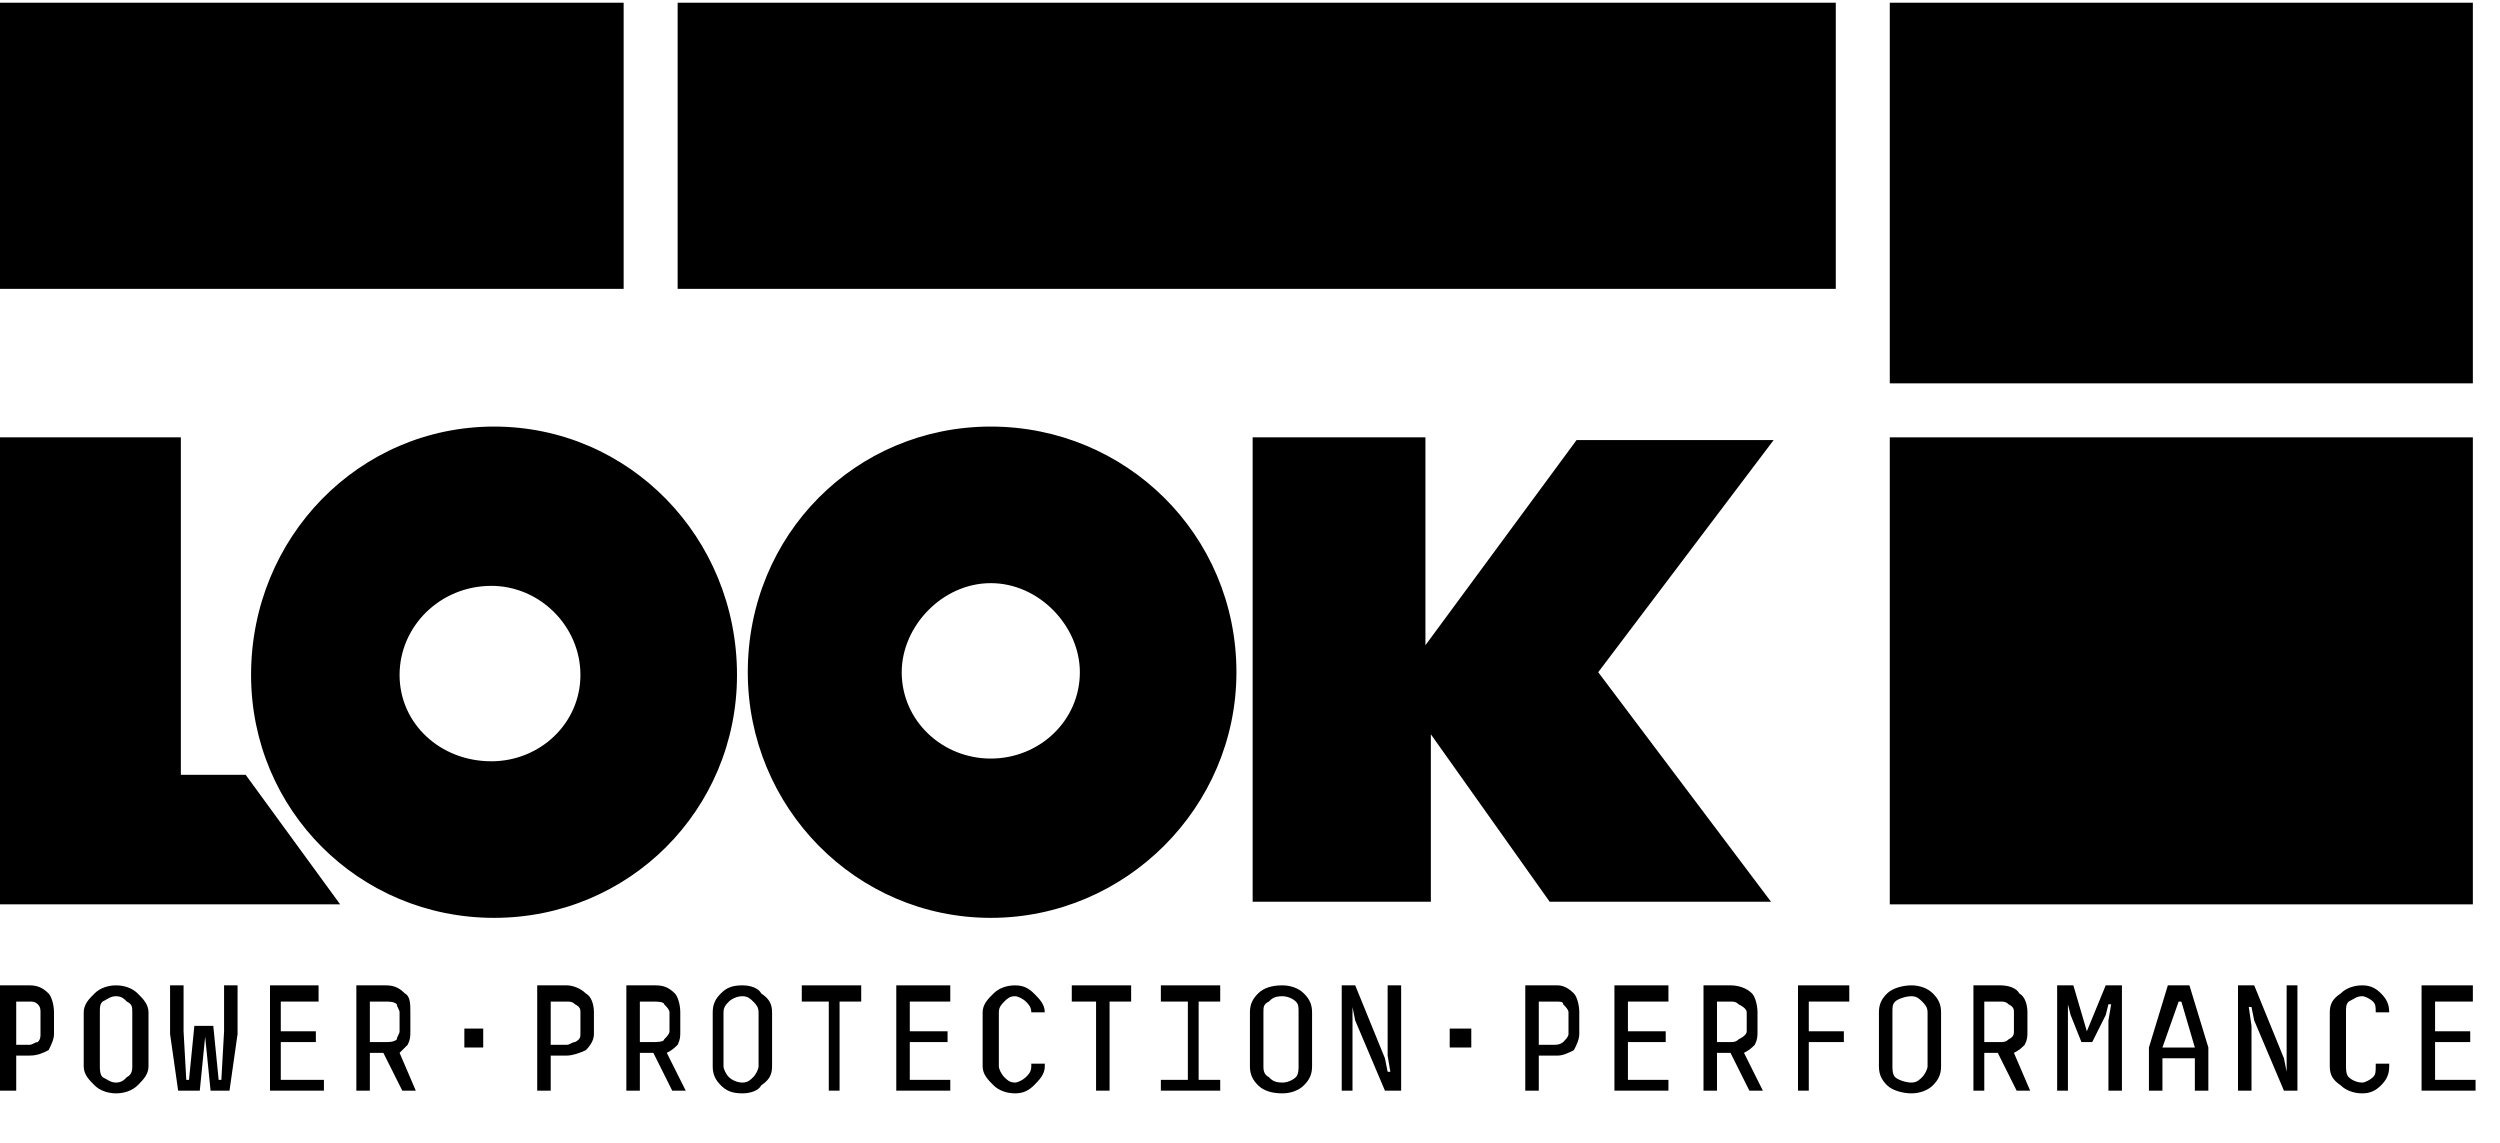 <svg viewBox="0 0 35 16" fill="none" xmlns="http://www.w3.org/2000/svg">
<g clip-path="url(#clip0_46_3716)">
<path fill-rule="evenodd" clip-rule="evenodd" d="M26.457 6.123V12.661H34.62V6.123H26.457Z" fill="black"/>
<path fill-rule="evenodd" clip-rule="evenodd" d="M26.457 5.367H34.62V0.038H26.457V5.367Z" fill="black"/>
<path fill-rule="evenodd" clip-rule="evenodd" d="M9.487 4.044H25.701V0.038H9.487V4.044Z" fill="black"/>
<path fill-rule="evenodd" clip-rule="evenodd" d="M0 4.044H8.731V0.038H0V4.044Z" fill="black"/>
<path fill-rule="evenodd" clip-rule="evenodd" d="M0.567 14.173C0.567 14.135 0.567 14.098 0.529 14.06C0.491 14.022 0.454 14.022 0.416 14.022H0.227V14.627H0.416C0.454 14.627 0.491 14.589 0.529 14.589C0.567 14.551 0.567 14.513 0.567 14.476V14.173ZM0.227 15.269H0V13.795H0.416C0.529 13.795 0.605 13.833 0.68 13.909C0.718 13.947 0.756 14.06 0.756 14.173V14.476C0.756 14.551 0.718 14.627 0.68 14.702C0.605 14.74 0.529 14.778 0.416 14.778H0.227V15.269Z" fill="black"/>
<path fill-rule="evenodd" clip-rule="evenodd" d="M1.852 14.173C1.852 14.098 1.852 14.06 1.776 14.022C1.739 13.984 1.701 13.947 1.625 13.947C1.55 13.947 1.512 13.984 1.436 14.022C1.398 14.06 1.398 14.098 1.398 14.173V14.929C1.398 14.967 1.398 15.043 1.436 15.08C1.512 15.118 1.55 15.156 1.625 15.156C1.701 15.156 1.739 15.118 1.776 15.08C1.852 15.043 1.852 14.967 1.852 14.929V14.173ZM2.079 14.929C2.079 15.043 2.003 15.118 1.928 15.194C1.852 15.269 1.739 15.307 1.625 15.307C1.512 15.307 1.398 15.269 1.323 15.194C1.247 15.118 1.172 15.043 1.172 14.929V14.173C1.172 14.06 1.247 13.984 1.323 13.909C1.398 13.833 1.512 13.795 1.625 13.795C1.739 13.795 1.852 13.833 1.928 13.909C2.003 13.984 2.079 14.06 2.079 14.173V14.929Z" fill="black"/>
<path fill-rule="evenodd" clip-rule="evenodd" d="M3.137 13.795V14.438L3.099 15.118H3.061L2.986 14.362H2.721L2.646 15.118H2.608L2.57 14.438V13.795H2.381V14.476L2.494 15.269H2.797L2.872 14.513L2.948 15.269H3.213L3.326 14.476V13.795H3.137Z" fill="black"/>
<path fill-rule="evenodd" clip-rule="evenodd" d="M3.78 13.795V15.269H4.535V15.118H3.931V14.589H4.422V14.438H3.931V14.022H4.46V13.795H3.78Z" fill="black"/>
<path fill-rule="evenodd" clip-rule="evenodd" d="M5.594 14.173C5.594 14.135 5.556 14.098 5.556 14.06C5.518 14.022 5.443 14.022 5.405 14.022H5.178V14.589H5.405C5.443 14.589 5.518 14.589 5.556 14.551C5.556 14.513 5.594 14.476 5.594 14.438V14.173ZM5.821 15.269H5.632L5.367 14.74H5.178V15.269H4.989V13.795H5.405C5.518 13.795 5.594 13.833 5.669 13.909C5.745 13.947 5.745 14.06 5.745 14.173V14.438C5.745 14.513 5.745 14.551 5.707 14.627C5.669 14.665 5.632 14.702 5.594 14.74L5.821 15.269Z" fill="black"/>
<path fill-rule="evenodd" clip-rule="evenodd" d="M6.501 14.665H6.765V14.4H6.501V14.665Z" fill="black"/>
<path fill-rule="evenodd" clip-rule="evenodd" d="M8.126 14.173C8.126 14.135 8.126 14.098 8.05 14.06C8.013 14.022 7.975 14.022 7.937 14.022H7.71V14.627H7.937C7.975 14.627 8.013 14.589 8.05 14.589C8.126 14.551 8.126 14.513 8.126 14.476V14.173ZM7.71 15.269H7.521V13.795H7.937C8.013 13.795 8.126 13.833 8.202 13.909C8.277 13.947 8.315 14.06 8.315 14.173V14.476C8.315 14.551 8.277 14.627 8.202 14.702C8.126 14.74 8.013 14.778 7.937 14.778H7.71V15.269Z" fill="black"/>
<path fill-rule="evenodd" clip-rule="evenodd" d="M9.373 14.173C9.373 14.135 9.335 14.098 9.298 14.06C9.298 14.022 9.184 14.022 9.147 14.022H8.958V14.589H9.147C9.184 14.589 9.298 14.589 9.298 14.551C9.335 14.513 9.373 14.476 9.373 14.438V14.173ZM9.6 15.269H9.411L9.147 14.74H8.958V15.269H8.769V13.795H9.184C9.298 13.795 9.373 13.833 9.449 13.909C9.487 13.947 9.524 14.06 9.524 14.173V14.438C9.524 14.513 9.524 14.551 9.487 14.627C9.449 14.665 9.411 14.702 9.335 14.74L9.6 15.269Z" fill="black"/>
<path fill-rule="evenodd" clip-rule="evenodd" d="M10.62 14.173C10.62 14.098 10.583 14.06 10.545 14.022C10.507 13.984 10.469 13.947 10.394 13.947C10.318 13.947 10.243 13.984 10.205 14.022C10.167 14.06 10.129 14.098 10.129 14.173V14.929C10.129 14.967 10.167 15.043 10.205 15.08C10.243 15.118 10.318 15.156 10.394 15.156C10.469 15.156 10.507 15.118 10.545 15.08C10.583 15.043 10.62 14.967 10.62 14.929V14.173ZM10.809 14.929C10.809 15.043 10.772 15.118 10.658 15.194C10.62 15.269 10.507 15.307 10.394 15.307C10.243 15.307 10.167 15.269 10.091 15.194C10.016 15.118 9.978 15.043 9.978 14.929V14.173C9.978 14.06 10.016 13.984 10.091 13.909C10.167 13.833 10.243 13.795 10.394 13.795C10.507 13.795 10.62 13.833 10.658 13.909C10.772 13.984 10.809 14.06 10.809 14.173V14.929Z" fill="black"/>
<path fill-rule="evenodd" clip-rule="evenodd" d="M11.225 13.795V14.022H11.603V15.269H11.754V14.022H12.057V13.795H11.225Z" fill="black"/>
<path fill-rule="evenodd" clip-rule="evenodd" d="M12.548 13.795V15.269H13.304V15.118H12.737V14.589H13.266V14.438H12.737V14.022H13.304V13.795H12.548Z" fill="black"/>
<path fill-rule="evenodd" clip-rule="evenodd" d="M14.627 14.929C14.627 15.043 14.551 15.118 14.476 15.194C14.4 15.269 14.324 15.307 14.211 15.307C14.098 15.307 13.984 15.269 13.909 15.194C13.833 15.118 13.757 15.043 13.757 14.929V14.173C13.757 14.06 13.833 13.984 13.909 13.909C13.984 13.833 14.098 13.795 14.211 13.795C14.324 13.795 14.4 13.833 14.476 13.909C14.551 13.984 14.627 14.06 14.627 14.173H14.438C14.438 14.098 14.4 14.06 14.362 14.022C14.324 13.984 14.249 13.947 14.211 13.947C14.135 13.947 14.098 13.984 14.06 14.022C14.022 14.06 13.984 14.098 13.984 14.173V14.929C13.984 14.967 14.022 15.043 14.06 15.08C14.098 15.118 14.135 15.156 14.211 15.156C14.249 15.156 14.324 15.118 14.362 15.08C14.4 15.043 14.438 15.005 14.438 14.929V14.891H14.627V14.929Z" fill="black"/>
<path fill-rule="evenodd" clip-rule="evenodd" d="M15.005 13.795V14.022H15.345V15.269H15.534V14.022H15.836V13.795H15.005Z" fill="black"/>
<path fill-rule="evenodd" clip-rule="evenodd" d="M16.252 13.795V14.022H16.63V15.118H16.252V15.269H17.083V15.118H16.781V14.022H17.083V13.795H16.252Z" fill="black"/>
<path fill-rule="evenodd" clip-rule="evenodd" d="M18.18 14.173C18.18 14.098 18.18 14.06 18.142 14.022C18.104 13.984 18.028 13.947 17.953 13.947C17.839 13.947 17.802 13.984 17.764 14.022C17.688 14.06 17.688 14.098 17.688 14.173V14.929C17.688 14.967 17.688 15.043 17.764 15.08C17.802 15.118 17.839 15.156 17.953 15.156C18.028 15.156 18.104 15.118 18.142 15.08C18.18 15.043 18.18 14.967 18.18 14.929V14.173ZM18.369 14.929C18.369 15.043 18.331 15.118 18.255 15.194C18.18 15.269 18.066 15.307 17.953 15.307C17.802 15.307 17.688 15.269 17.613 15.194C17.537 15.118 17.499 15.043 17.499 14.929V14.173C17.499 14.06 17.537 13.984 17.613 13.909C17.688 13.833 17.802 13.795 17.953 13.795C18.066 13.795 18.18 13.833 18.255 13.909C18.331 13.984 18.369 14.06 18.369 14.173V14.929Z" fill="black"/>
<path fill-rule="evenodd" clip-rule="evenodd" d="M19.427 13.795V14.778L19.465 15.005H19.427L19.389 14.816L18.973 13.795H18.784V15.269H18.935V14.362V14.098L18.973 14.287L19.389 15.269H19.616V13.795H19.427Z" fill="black"/>
<path fill-rule="evenodd" clip-rule="evenodd" d="M20.296 14.665H20.598V14.4H20.296V14.665Z" fill="black"/>
<path fill-rule="evenodd" clip-rule="evenodd" d="M21.959 14.173C21.959 14.135 21.921 14.098 21.884 14.06C21.884 14.022 21.846 14.022 21.77 14.022H21.543V14.627H21.77C21.846 14.627 21.884 14.589 21.884 14.589C21.921 14.551 21.959 14.513 21.959 14.476V14.173ZM21.543 15.269H21.354V13.795H21.808C21.884 13.795 21.959 13.833 22.035 13.909C22.073 13.947 22.11 14.06 22.11 14.173V14.476C22.11 14.551 22.073 14.627 22.035 14.702C21.959 14.74 21.884 14.778 21.808 14.778H21.543V15.269Z" fill="black"/>
<path fill-rule="evenodd" clip-rule="evenodd" d="M22.602 13.795V15.269H23.358V15.118H22.791V14.589H23.32V14.438H22.791V14.022H23.358V13.795H22.602Z" fill="black"/>
<path fill-rule="evenodd" clip-rule="evenodd" d="M24.454 14.173C24.454 14.135 24.416 14.098 24.34 14.06C24.302 14.022 24.265 14.022 24.227 14.022H24.038V14.589H24.227C24.265 14.589 24.302 14.589 24.34 14.551C24.416 14.513 24.454 14.476 24.454 14.438V14.173ZM24.68 15.269H24.491L24.227 14.74H24.038V15.269H23.849V13.795H24.227C24.34 13.795 24.454 13.833 24.529 13.909C24.567 13.947 24.605 14.06 24.605 14.173V14.438C24.605 14.513 24.605 14.551 24.567 14.627C24.529 14.665 24.491 14.702 24.416 14.74L24.68 15.269Z" fill="black"/>
<path fill-rule="evenodd" clip-rule="evenodd" d="M25.172 13.795V15.269H25.323V14.589H25.814V14.438H25.323V14.022H25.89V13.795H25.172Z" fill="black"/>
<path fill-rule="evenodd" clip-rule="evenodd" d="M26.986 14.173C26.986 14.098 26.948 14.06 26.91 14.022C26.872 13.984 26.835 13.947 26.759 13.947C26.683 13.947 26.57 13.984 26.532 14.022C26.494 14.06 26.494 14.098 26.494 14.173V14.929C26.494 14.967 26.494 15.043 26.532 15.08C26.57 15.118 26.683 15.156 26.759 15.156C26.835 15.156 26.872 15.118 26.91 15.08C26.948 15.043 26.986 14.967 26.986 14.929V14.173ZM27.175 14.929C27.175 15.043 27.137 15.118 27.061 15.194C26.986 15.269 26.872 15.307 26.759 15.307C26.646 15.307 26.494 15.269 26.419 15.194C26.343 15.118 26.305 15.043 26.305 14.929V14.173C26.305 14.06 26.343 13.984 26.419 13.909C26.494 13.833 26.646 13.795 26.759 13.795C26.872 13.795 26.986 13.833 27.061 13.909C27.137 13.984 27.175 14.06 27.175 14.173V14.929Z" fill="black"/>
<path fill-rule="evenodd" clip-rule="evenodd" d="M28.195 14.173C28.195 14.135 28.195 14.098 28.12 14.06C28.082 14.022 28.044 14.022 28.006 14.022H27.78V14.589H28.006C28.044 14.589 28.082 14.589 28.12 14.551C28.195 14.513 28.195 14.476 28.195 14.438V14.173ZM28.422 15.269H28.233L27.969 14.74H27.78V15.269H27.628V13.795H28.006C28.12 13.795 28.233 13.833 28.271 13.909C28.346 13.947 28.384 14.06 28.384 14.173V14.438C28.384 14.513 28.384 14.551 28.346 14.627C28.309 14.665 28.271 14.702 28.195 14.74L28.422 15.269Z" fill="black"/>
<path fill-rule="evenodd" clip-rule="evenodd" d="M29.48 13.795L29.216 14.438L29.027 13.795H28.8V15.269H28.951V14.287V14.06L28.989 14.211L29.14 14.589H29.291L29.48 14.211L29.518 14.06H29.556L29.518 14.287V15.269H29.707V13.795H29.48Z" fill="black"/>
<path fill-rule="evenodd" clip-rule="evenodd" d="M30.501 14.022H30.539L30.728 14.665H30.274L30.501 14.022ZM30.35 13.795L30.085 14.665V15.269H30.274V14.816H30.728V15.269H30.917V14.665L30.652 13.795H30.35Z" fill="black"/>
<path fill-rule="evenodd" clip-rule="evenodd" d="M32.013 13.795V14.778V15.005L31.975 14.816L31.559 13.795H31.332V15.269H31.521V14.362L31.483 14.098H31.521L31.559 14.287L31.975 15.269H32.164V13.795H32.013Z" fill="black"/>
<path fill-rule="evenodd" clip-rule="evenodd" d="M33.449 14.929C33.449 15.043 33.411 15.118 33.335 15.194C33.26 15.269 33.184 15.307 33.071 15.307C32.958 15.307 32.844 15.269 32.769 15.194C32.655 15.118 32.617 15.043 32.617 14.929V14.173C32.617 14.06 32.655 13.984 32.769 13.909C32.844 13.833 32.958 13.795 33.071 13.795C33.184 13.795 33.26 13.833 33.335 13.909C33.411 13.984 33.449 14.06 33.449 14.173H33.26C33.26 14.098 33.26 14.06 33.222 14.022C33.184 13.984 33.109 13.947 33.071 13.947C32.995 13.947 32.958 13.984 32.882 14.022C32.844 14.06 32.844 14.098 32.844 14.173V14.929C32.844 14.967 32.844 15.043 32.882 15.08C32.92 15.118 32.995 15.156 33.071 15.156C33.109 15.156 33.184 15.118 33.222 15.08C33.26 15.043 33.26 15.005 33.26 14.929V14.891H33.449V14.929Z" fill="black"/>
<path fill-rule="evenodd" clip-rule="evenodd" d="M33.902 13.795V15.269H34.658V15.118H34.091V14.589H34.583V14.438H34.091V14.022H34.62V13.795H33.902Z" fill="black"/>
<path fill-rule="evenodd" clip-rule="evenodd" d="M6.879 10.658C6.161 10.658 5.594 10.129 5.594 9.449C5.594 8.769 6.161 8.202 6.879 8.202C7.559 8.202 8.126 8.769 8.126 9.449C8.126 10.129 7.559 10.658 6.879 10.658ZM6.917 5.972C5.027 5.972 3.515 7.521 3.515 9.449C3.515 11.339 5.027 12.85 6.917 12.85C8.806 12.85 10.318 11.339 10.318 9.449C10.318 7.521 8.806 5.972 6.917 5.972ZM13.871 10.62C13.191 10.62 12.624 10.091 12.624 9.411C12.624 8.769 13.191 8.164 13.871 8.164C14.551 8.164 15.118 8.769 15.118 9.411C15.118 10.091 14.551 10.62 13.871 10.62ZM13.871 5.972C11.981 5.972 10.469 7.483 10.469 9.411C10.469 11.301 11.981 12.85 13.871 12.85C15.761 12.85 17.31 11.301 17.31 9.411C17.31 7.483 15.761 5.972 13.871 5.972ZM2.532 10.847V6.123H0V12.661H4.762L3.439 10.847H2.532ZM22.072 6.161L19.956 9.033V6.123H17.537V12.624H20.032V10.28L21.695 12.624H24.794L22.375 9.411L24.831 6.161H22.072Z" fill="black"/>
</g>
<defs>
<clipPath id="clip0_46_3716">
<rect width="34.696" height="15.345" fill="white"/>
</clipPath>
</defs>
</svg>
